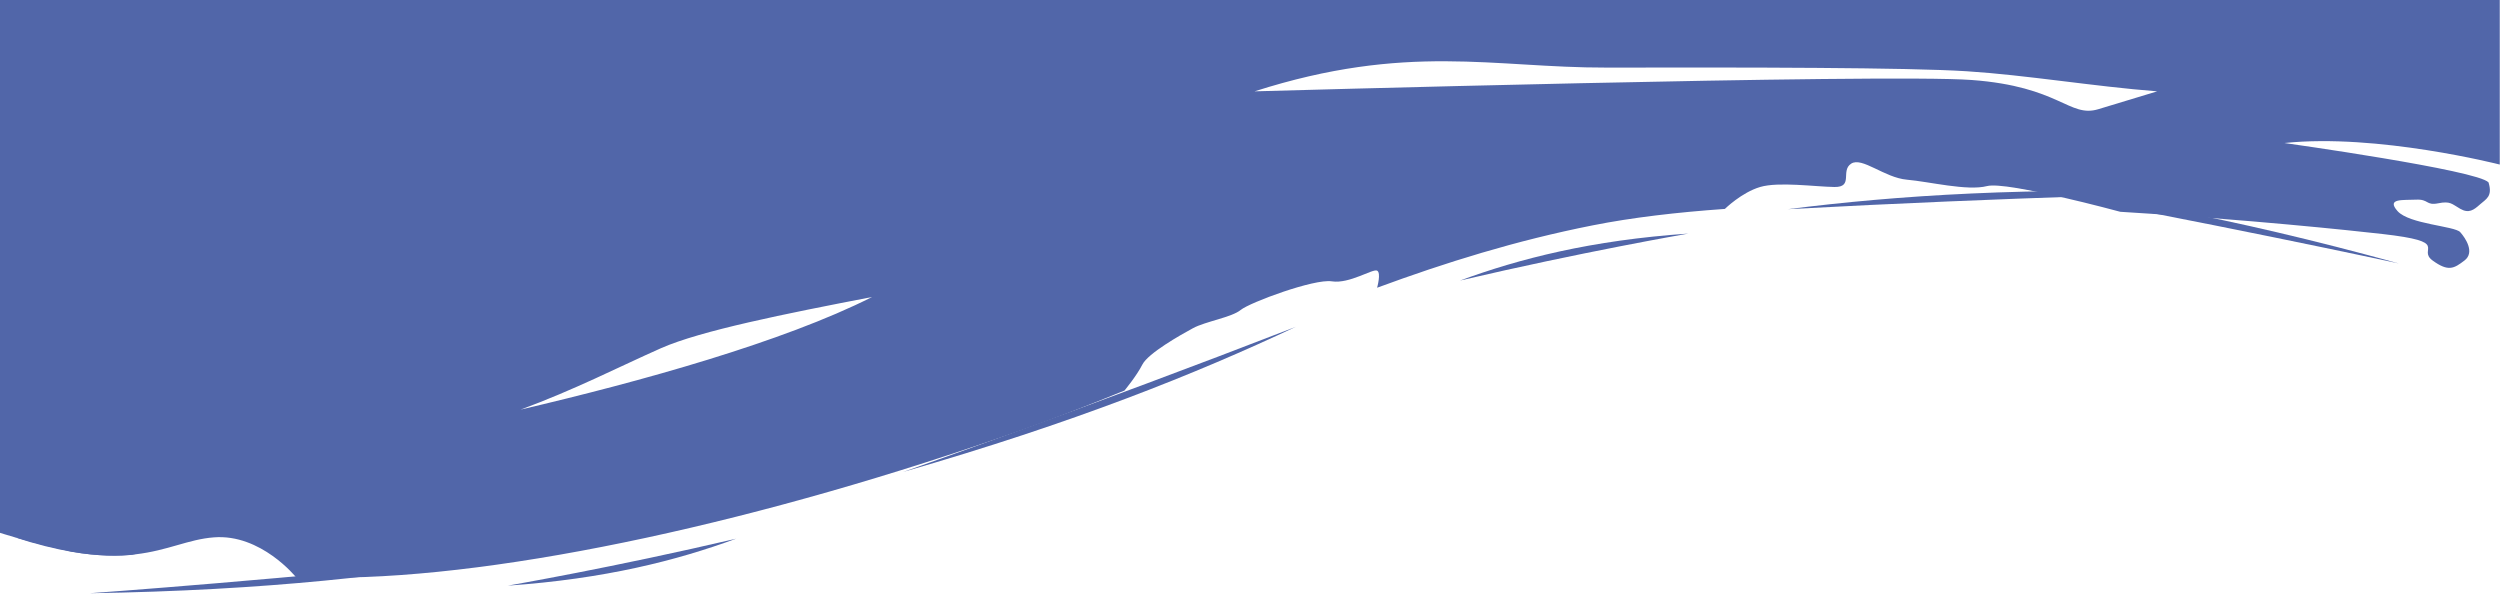 <?xml version="1.0" encoding="UTF-8"?>
<!-- Generator: Adobe Illustrator 27.7.0, SVG Export Plug-In . SVG Version: 6.00 Build 0)  -->
<svg xmlns="http://www.w3.org/2000/svg" xmlns:xlink="http://www.w3.org/1999/xlink" version="1.1" id="Calque_1" x="0px" y="0px" viewBox="0 0 1915.8 457.6" style="enable-background:new 0 0 1915.8 457.6;" xml:space="preserve">
<style type="text/css">
	.st0{fill:#5166A9;}
	.st1{fill:none;stroke:#FFFFFF;stroke-width:8;stroke-miterlimit:10;}
</style>
<image style="overflow:visible;" width="4000" height="946" transform="matrix(0.48 0 0 0.48 3080.277 -737.214)">
</image>
<path class="st0" d="M506.6,266.8c30.4-13.4,94.8-26.3,161.7-39.2c-68.4,34.5-176.8,64.6-269.4,86.3  C440.3,298.7,473.7,281.4,506.6,266.8z M11.2,411.7c0.1,0,0.1,0,0.2,0c13.2,3.9,27.8,7.6,43.7,11.1c20.1,3.5,35.7,3.5,48.7,2  c24.9-2.9,40.5-11.5,60-13c36.2-2.9,63.1,30.6,63.1,30.6c8.8,0.2,17.7,0.3,26.8,0.3c134.4,0,333.5-44,527.7-112.6  c27.2-9.6,53.9-20,80.3-30.8c0,0,9.3-11.2,13.7-19.9c4.4-8.7,29.2-22.7,38.8-27.9c9.6-5.2,29.7-8.3,36.6-14c7-5.7,56.3-24,69.8-21.9  c13.5,2.1,31.4-9.9,34.7-8.2c3.2,1.7,0.1,12.6,0,13.1c52.3-19.3,106.6-36.2,165.2-47.8c30.1-6,64.5-10,101.3-12.6  c0,0,12.8-12.6,27-16.8s42.2-0.2,57,0s4.4-12.5,12.8-17.9c8.3-5.4,25.5,10.8,42.7,12.3c17.2,1.5,46.2,8.8,61.4,4.9  c15.2-3.9,102.1,19.7,102.1,19.7c98.3,5.9,177.7,14.4,200.7,17c53.7,6.1,26.4,11.3,38.6,20.3c12.2,8.9,16.5,6.1,24.5,0  c8-6.1,0.9-17-3.3-21.7s-39.1-6.1-48-16.1c-8.9-10,4.2-8.3,14.1-8.8c9.9-0.5,7.5,4.7,17,2.8c9.4-1.9,10.4,0.5,16.9,4.2  c6.6,3.8,10.4,0.9,15.1-3.3c4.7-4.2,9.9-6.1,6.6-16.9c-8-9.4-156.4-30.2-156.4-30.2c71.1-7.5,165,16.5,165,16.5v-128H-4.2V407  C0.7,408.6,5.8,410.1,11.2,411.7z M1507.1,54.6c45.7,2.9,97.1,11.6,146,15.4l-45.2,13.7c-22.2,6.7-29.4-17.4-96.9-22.4  S961.4,70,961.4,70c116.9-37.4,183.4-18,269.6-18.2C1339.9,51.6,1461.4,51.7,1507.1,54.6z"></path>
<path class="st1" d="M5000.3-701.4c56.3,18.1,83.1,36.2,83.1,36.2"></path>
<path class="st1" d="M3940.6-515.1C3940.6-515.1,3940.6-515.1,3940.6-515.1"></path>
<path class="st1" d="M3940.6-515.1C3940.6-515.1,3940.6-515.1,3940.6-515.1"></path>
<path class="st0" d="M389.1,448.8c2.6-0.5,80.6-13.9,175-36C518.7,429.5,463.6,443.6,389.1,448.8z"></path>
<path class="st0" d="M1293.8,179c-2.6,0.5-80.6,13.9-175,36C1164.2,198.3,1219.2,184.1,1293.8,179z"></path>
<path class="st0" d="M1838.3,201.9c-4.7-1-144.2-31.3-314.9-62.4C1607.4,148.7,1707.2,165.7,1838.3,201.9z"></path>
<path class="st0" d="M1690.7,147.8c-4.8,0.1-147.6,3.1-320.7,12.5C1453.7,149.7,1554.8,143,1690.7,147.8z"></path>
<path class="st0" d="M68.8,454.6c4.8-0.3,147.2-10.5,319.7-28.7C305.4,440.6,204.8,452.5,68.8,454.6z"></path>
<path class="st0" d="M692,361.7c4.5-1.6,139.3-48.6,301.1-111.3C916.7,286.4,822.7,324.1,692,361.7z"></path>
<path class="st0" d="M11.2,411.7l92.6,13.2c-13,1.5-28.6,1.4-48.7-2c-12.6-2.2-27.1-5.7-43.7-11.1C11.3,411.7,11.2,411.7,11.2,411.7  z"></path>
</svg>
